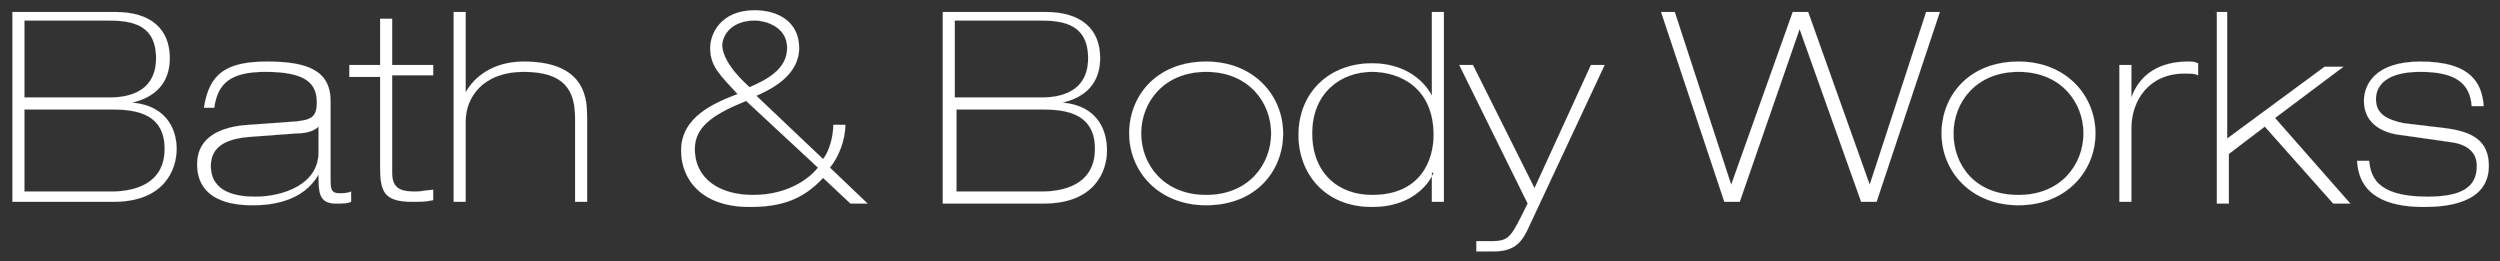 <?xml version="1.0" encoding="UTF-8" standalone="no"?>
<svg width="201px" height="21px" viewBox="0 0 201 21" version="1.1" xmlns="http://www.w3.org/2000/svg" xmlns:xlink="http://www.w3.org/1999/xlink" xmlns:sketch="http://www.bohemiancoding.com/sketch/ns">
    <rect x="0" y="0" width="201" height="21" fill="#333333" stroke="none"/>
    <!-- Generator: Sketch 3.3 (11970) - http://www.bohemiancoding.com/sketch -->
    <title>logo_bathnbody</title>
    <desc>Created with Sketch.</desc>
    <defs></defs>
    <g id="Page-1" stroke="none" stroke-width="1" fill="none" fill-rule="evenodd" sketch:type="MSPage">
        <g id="iPad-Portrait" sketch:type="MSArtboardGroup" transform="translate(-4999, -40)" stroke-width="0.01" stroke="#FFFFFF" fill="#FFFFFF">
            <g id="logo_bathnbody" sketch:type="MSLayerGroup" transform="translate(5000, 39.451)">
                <g id="logo_x5F_bathnbody_x40_2x" sketch:type="MSShapeGroup">
                    <path d="M0,1.512 L8.25,1.512 C11.137,1.512 12.65,2.888 12.65,5.225 C12.65,6.737 11.963,8.25 9.625,8.8 L9.625,8.8 C12.65,9.075 13.2,11.275 13.2,12.512 C13.2,14.162 12.238,16.775 8.113,16.775 L0,16.775 L0,1.512 L0,1.512 Z M0.963,8.387 L7.7,8.387 C8.525,8.387 11.55,8.387 11.55,5.225 C11.55,2.2 9.075,2.2 7.425,2.2 L0.963,2.2 L0.963,8.387 L0.963,8.387 Z M0.963,15.95 L7.838,15.95 C8.662,15.95 12.238,15.95 12.238,12.512 C12.238,9.35 9.35,9.35 7.7,9.35 L0.963,9.35 L0.963,15.95 L0.963,15.95 Z" id="Shape"></path>
                    <path d="M15.4,9.213 C15.812,6.463 17.188,5.5 20.488,5.5 C23.65,5.5 25.575,6.188 25.575,8.662 L25.575,14.85 C25.575,15.675 25.575,16.087 26.262,16.087 C26.538,16.087 26.95,16.087 27.225,15.95 L27.225,16.775 C26.95,16.913 26.538,16.913 25.988,16.913 C24.613,16.913 24.613,15.95 24.613,14.575 L24.613,14.575 C23.375,16.775 20.762,17.05 19.387,17.05 C18.425,17.05 14.85,17.05 14.85,13.75 C14.85,11.55 16.775,10.725 18.975,10.588 L22.825,10.312 C23.925,10.175 24.475,10.037 24.475,8.8 C24.475,7.287 23.65,6.325 20.35,6.325 C17.462,6.325 16.5,7.287 16.225,9.213 L15.4,9.213 L15.4,9.213 Z M24.613,10.725 L24.613,10.725 C24.337,11 23.788,11.275 22.825,11.275 L19.113,11.55 C17.325,11.688 15.95,12.238 15.95,13.887 C15.95,16.087 18.15,16.363 19.525,16.363 C21.725,16.363 24.613,15.4 24.613,12.787 L24.613,10.725 L24.613,10.725 Z" id="Shape"></path>
                    <path d="M29.562,2.062 L30.525,2.062 L30.525,5.775 L33.825,5.775 L33.825,6.6 L30.525,6.6 L30.525,14.438 C30.525,15.812 31.35,15.95 32.45,15.95 C32.862,15.95 33.413,15.812 33.825,15.812 L33.825,16.637 C33.275,16.775 32.725,16.775 32.175,16.775 C29.837,16.775 29.562,15.95 29.562,13.887 L29.562,6.737 L27.087,6.737 L27.087,5.775 L29.562,5.775 L29.562,2.062 L29.562,2.062 Z" id="Shape"></path>
                    <path d="M35.475,1.512 L36.438,1.512 L36.438,7.975 C37.125,6.737 38.638,5.5 41.112,5.5 C46.2,5.5 46.2,8.662 46.2,10.037 L46.2,16.775 L45.237,16.775 L45.237,10.037 C45.237,7.838 44.413,6.325 41.112,6.325 C37.812,6.325 36.438,8.387 36.438,10.312 L36.438,16.775 L35.475,16.775 L35.475,1.512 L35.475,1.512 Z" id="Shape"></path>
                    <path d="M65.175,13.338 C65.725,12.65 66,11.412 66,10.588 L66.963,10.588 C66.963,11.825 66.412,13.2 65.725,14.025 L68.75,16.913 L67.375,16.913 L65.175,14.85 C63.525,16.637 61.737,17.188 59.263,17.188 C55.413,17.188 53.763,14.988 53.763,12.65 C53.763,9.9 56.513,8.8 58.3,8.113 C56.925,6.6 56.1,5.912 56.1,4.4 C56.1,3.3 56.925,1.375 59.675,1.375 C61.6,1.375 63.25,2.337 63.25,4.4 C63.25,6.6 61.05,7.7 59.812,8.25 L65.175,13.338 L65.175,13.338 Z M58.987,8.662 C56.65,9.625 54.862,10.588 54.862,12.512 C54.862,14.988 56.925,16.225 59.538,16.225 C62.7,16.225 64.35,14.575 64.763,14.025 L58.987,8.662 L58.987,8.662 Z M59.263,7.562 C60.5,7.013 62.288,6.188 62.288,4.4 C62.288,2.75 60.638,2.2 59.675,2.2 C57.888,2.2 57.062,3.3 57.062,4.263 C57.2,5.775 58.987,7.287 59.263,7.562 L59.263,7.562 Z" id="Shape"></path>
                    <path d="M74.8,1.512 L83.05,1.512 C85.938,1.512 87.45,2.888 87.45,5.225 C87.45,6.737 86.763,8.25 84.425,8.8 L84.425,8.8 C87.45,9.075 88,11.275 88,12.65 C88,14.3 87.037,16.913 82.912,16.913 L74.8,16.913 L74.8,1.512 L74.8,1.512 Z M75.763,8.387 L82.638,8.387 C83.463,8.387 86.487,8.387 86.487,5.225 C86.487,2.2 84.013,2.2 82.362,2.2 L75.763,2.2 L75.763,8.387 L75.763,8.387 Z M75.763,15.95 L82.638,15.95 C83.463,15.95 87.037,15.95 87.037,12.512 C87.037,9.35 84.15,9.35 82.5,9.35 L75.9,9.35 L75.9,15.95 L75.763,15.95 Z" id="Shape"></path>
                    <path d="M95.975,5.5 C99.825,5.5 102.162,8.25 102.162,11.275 C102.162,14.3 99.963,17.05 95.975,17.05 C92.125,17.05 89.787,14.3 89.787,11.275 C89.787,8.25 91.987,5.5 95.975,5.5 L95.975,5.5 Z M95.975,16.225 C99.412,16.225 101.2,13.75 101.2,11.275 C101.2,8.8 99.412,6.325 95.975,6.325 C92.537,6.325 90.75,8.8 90.75,11.275 C90.75,13.75 92.537,16.225 95.975,16.225 L95.975,16.225 Z" id="Shape"></path>
                    <path d="M114.263,14.438 L114.263,14.438 C113.713,15.675 112.2,17.188 109.312,17.188 C105.463,17.188 103.4,14.438 103.4,11.412 C103.4,7.975 105.875,5.638 109.312,5.638 C112.062,5.638 113.575,7.15 114.125,8.25 L114.125,8.25 L114.125,1.512 L115.088,1.512 L115.088,16.775 L114.125,16.775 L114.125,14.438 L114.263,14.438 Z M114.263,11.412 C114.263,7.562 111.513,6.325 109.312,6.325 C106.838,6.325 104.5,7.975 104.5,11.275 C104.5,14.438 106.562,16.225 109.312,16.225 C113.3,16.225 114.263,13.338 114.263,11.412 L114.263,11.412 Z" id="Shape"></path>
                    <path d="M116.325,5.775 L117.425,5.775 L122.375,15.675 L126.912,5.775 L128.012,5.775 L121.963,18.7 C121.412,19.938 120.862,20.762 119.075,20.762 L117.7,20.762 L117.7,19.938 L118.938,19.938 C120.175,19.938 120.45,19.663 121.275,18.012 L121.825,16.913 L116.325,5.775 L116.325,5.775 Z" id="Shape"></path>
                    <path d="M132.55,1.512 L133.65,1.512 L138.188,15.4 L143.137,1.512 L144.375,1.512 L149.325,15.4 L153.863,1.512 L154.963,1.512 L149.875,16.775 L148.637,16.775 L143.688,2.888 L138.875,16.775 L137.637,16.775 L132.55,1.512 L132.55,1.512 Z" id="Shape"></path>
                    <path d="M161.287,5.5 C165.137,5.5 167.475,8.25 167.475,11.275 C167.475,14.3 165.137,17.05 161.287,17.05 C157.438,17.05 155.1,14.3 155.1,11.275 C155.1,8.25 157.3,5.5 161.287,5.5 L161.287,5.5 Z M161.287,16.225 C164.725,16.225 166.512,13.75 166.512,11.275 C166.512,8.8 164.725,6.325 161.287,6.325 C157.85,6.325 156.062,8.8 156.062,11.275 C156.062,13.75 157.713,16.225 161.287,16.225 L161.287,16.225 Z" id="Shape"></path>
                    <path d="M169.4,5.775 L170.363,5.775 L170.363,8.387 C171.05,6.463 172.7,5.5 174.9,5.5 C175.175,5.5 175.45,5.5 175.725,5.638 L175.725,6.6 C175.45,6.463 175.175,6.463 174.625,6.463 C171.738,6.463 170.363,8.662 170.363,10.863 L170.363,16.775 L169.4,16.775 L169.4,5.775 L169.4,5.775 Z" id="Shape"></path>
                    <path d="M177.1,1.512 L178.062,1.512 L178.062,11.688 L185.9,5.912 L187.412,5.912 L181.912,10.037 L187.963,16.913 L186.588,16.913 L181.088,10.725 L178.2,12.925 L178.2,16.913 L177.238,16.913 L177.238,1.512 L177.1,1.512 Z" id="Shape"></path>
                    <path d="M197.725,9.075 C197.588,7.287 196.488,6.325 193.6,6.325 C190.85,6.325 190.025,7.425 190.025,8.525 C190.025,9.762 190.988,10.175 192.225,10.45 L195.662,10.863 C197.725,11.137 199.1,11.825 199.1,13.887 C199.1,16.913 195.662,17.188 193.875,17.188 C190.85,17.188 188.65,16.225 188.512,13.475 L189.475,13.475 C189.613,14.575 189.887,16.363 194.15,16.363 C197.037,16.363 198.137,15.537 198.137,13.887 C198.137,12.65 197.175,12.1 195.938,11.963 L192.088,11.412 C190.713,11.275 189.062,10.588 189.062,8.662 C189.062,7.425 189.887,5.5 193.6,5.5 C197.725,5.5 198.55,7.287 198.688,9.075 L197.725,9.075 L197.725,9.075 Z" id="Shape"></path>
                </g>
            </g>
        </g>
    </g>
</svg>